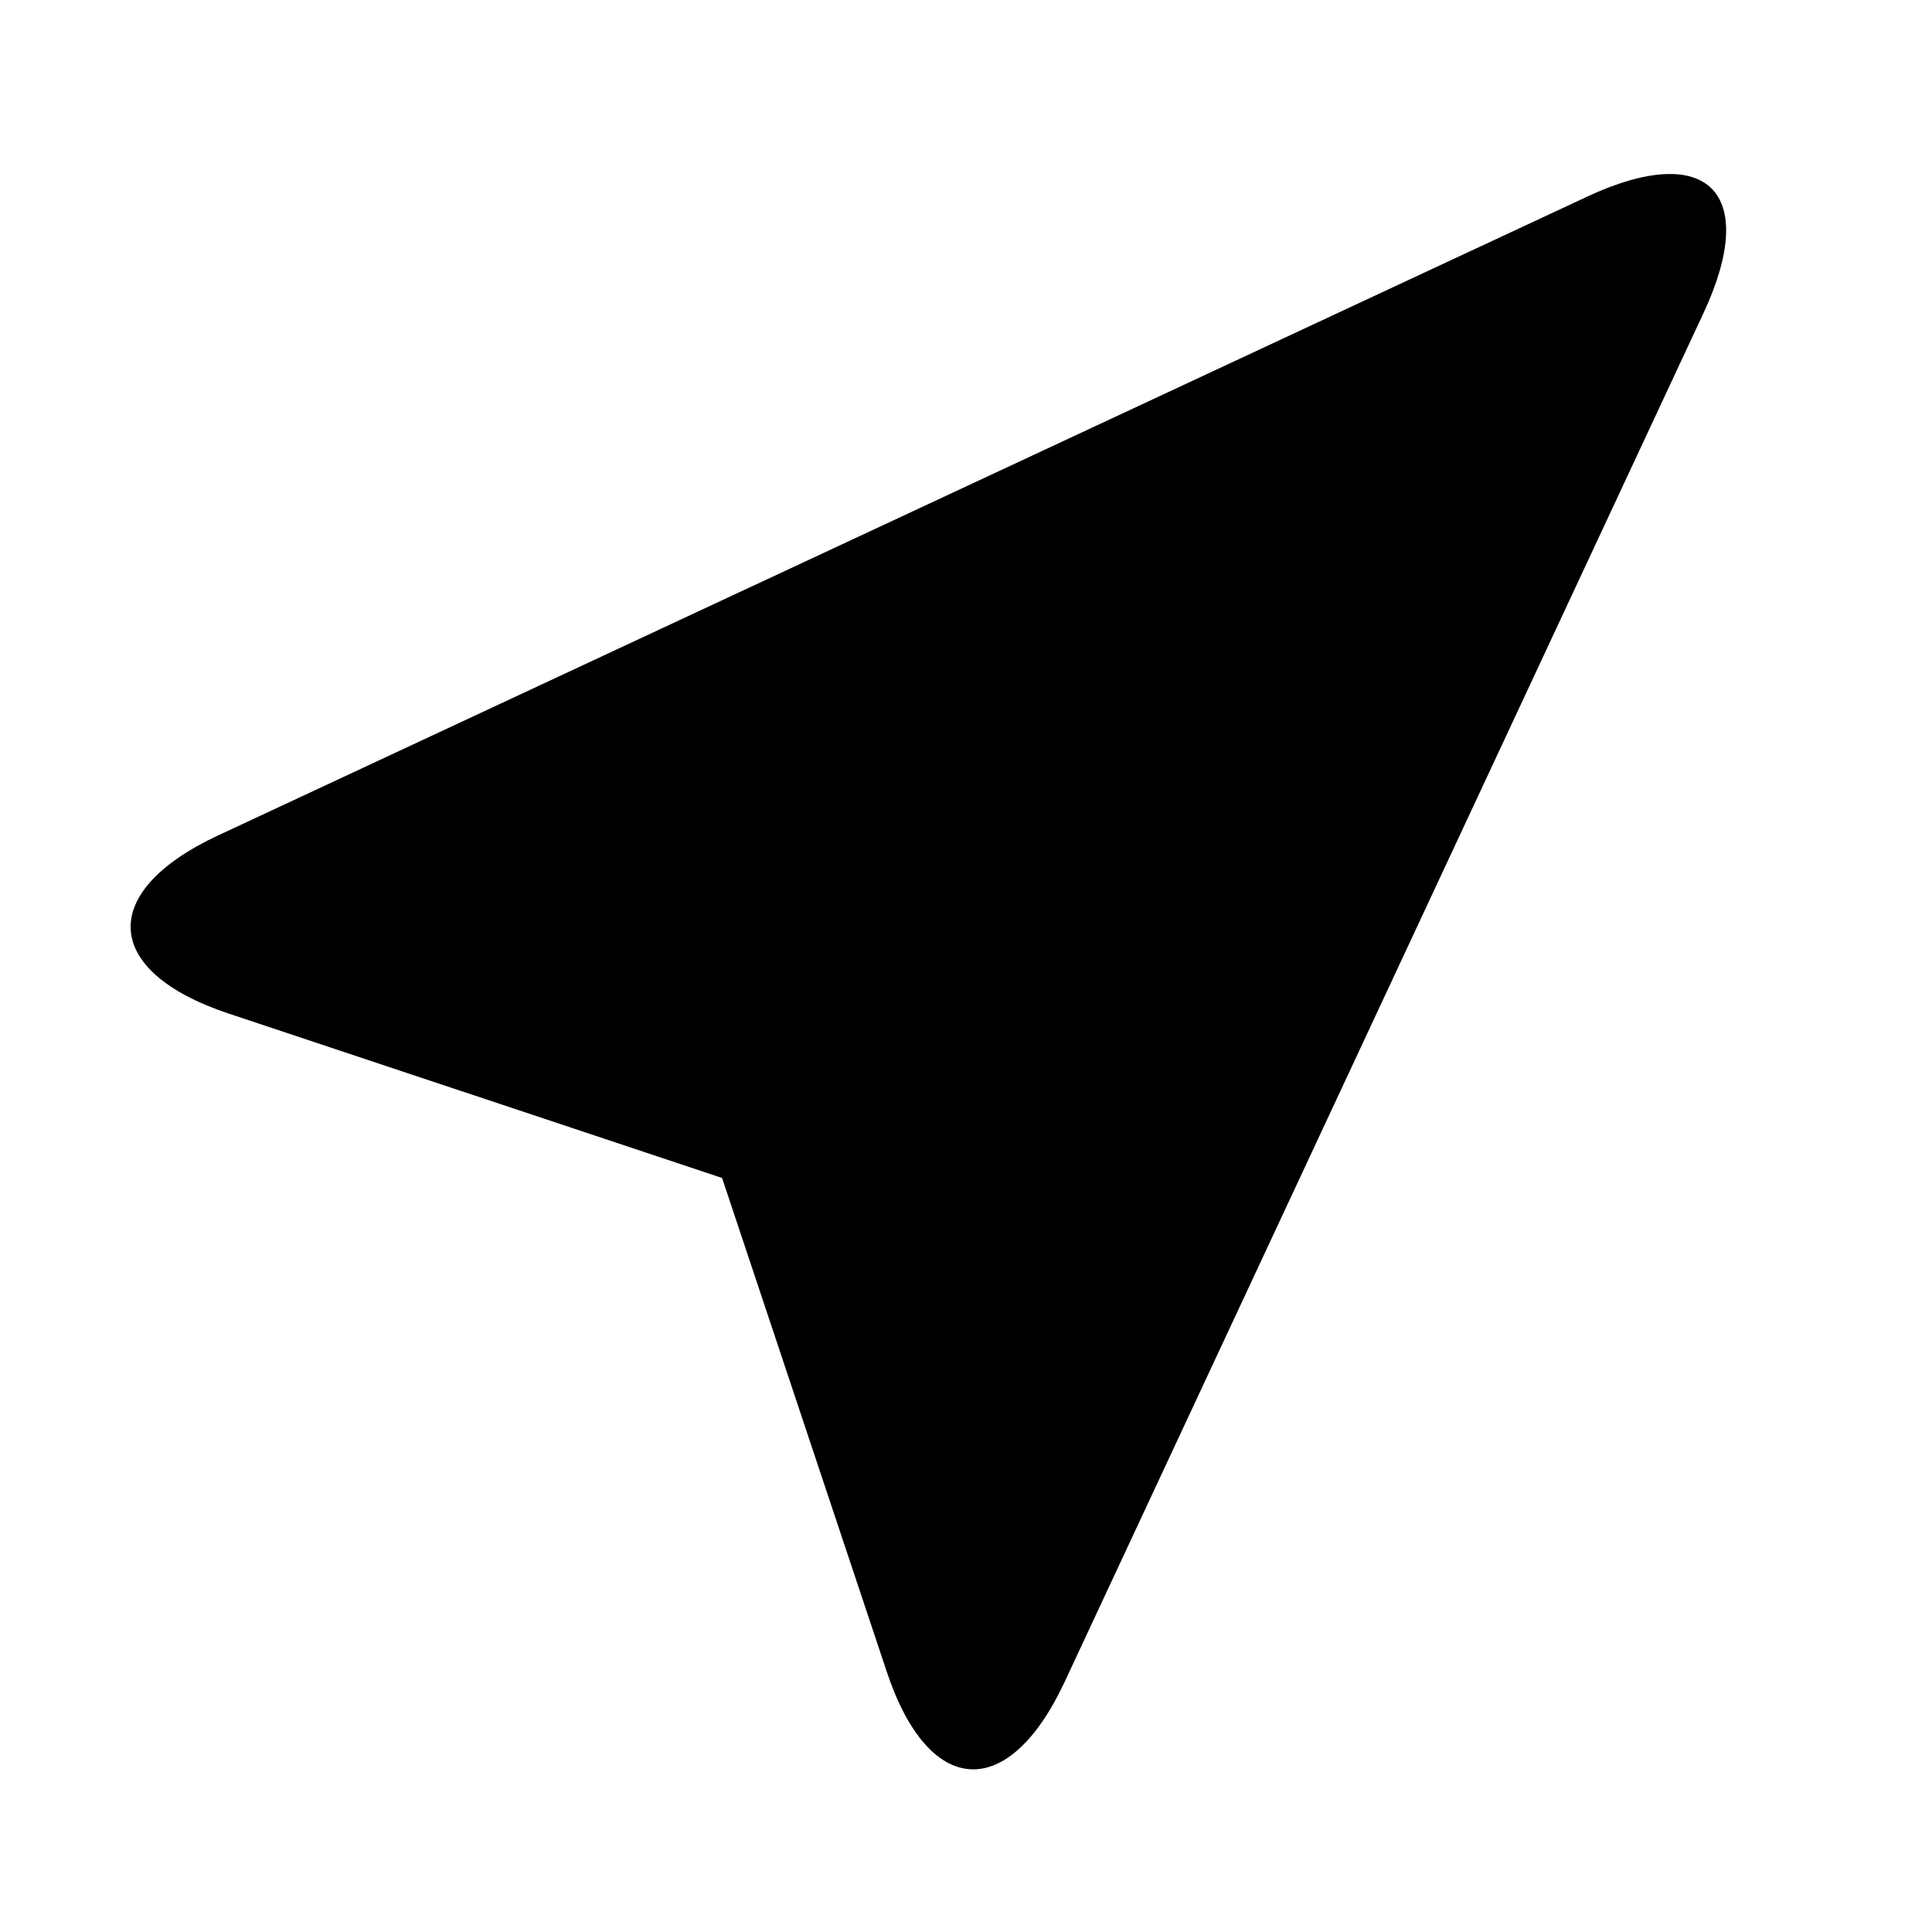 <?xml version="1.0" encoding="utf-8"?>
<svg viewBox="0 0 24 24" xmlns="http://www.w3.org/2000/svg">
  <g style="" transform="matrix(1.495, 0, 0, 1.495, -4.485, -7.792)">
    <path d="M10.368,19.102c0.349,1.049,1.011,1.086,1.478,0.086l5.309-11.375c0.467-1.002,0.034-1.434-0.967-0.967L4.812,12.154   c-1.001,0.467-0.963,1.129,0.085,1.479L9,15L10.368,19.102z"/>
  </g>
</svg>